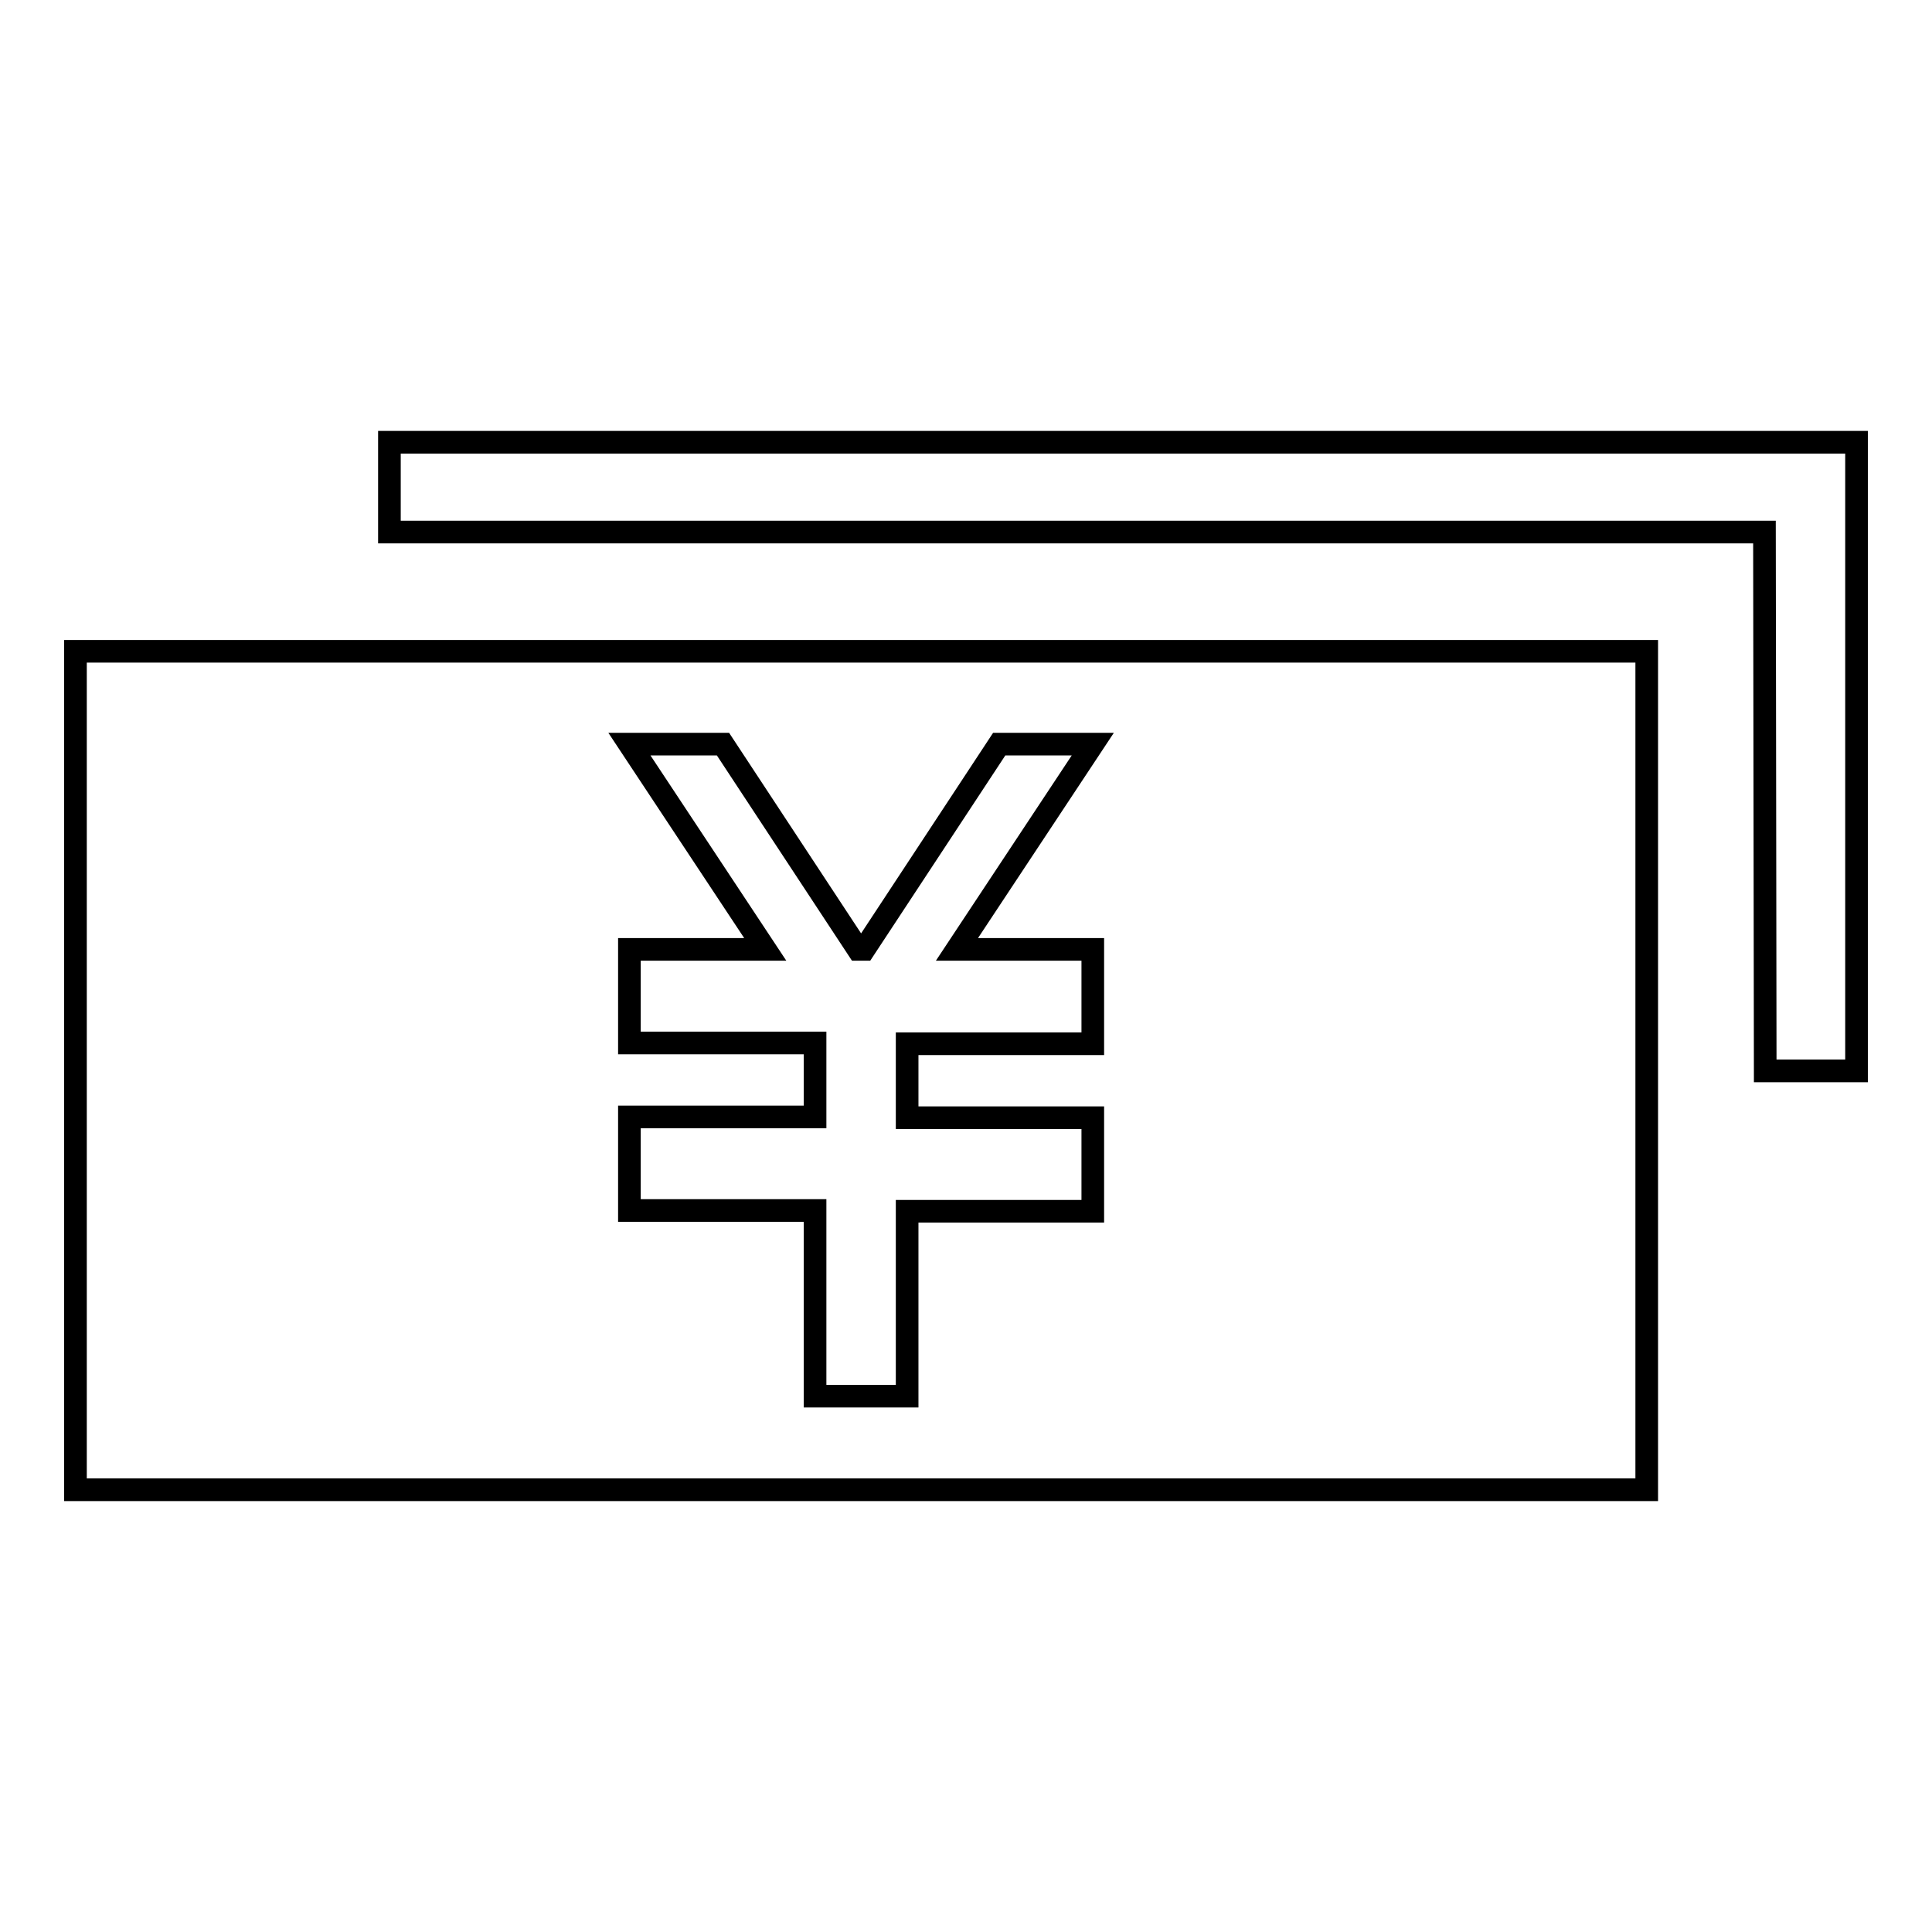 <?xml version="1.0" encoding="utf-8"?>
<!-- Svg Vector Icons : http://www.onlinewebfonts.com/icon -->
<!DOCTYPE svg PUBLIC "-//W3C//DTD SVG 1.1//EN" "http://www.w3.org/Graphics/SVG/1.1/DTD/svg11.dtd">
<svg version="1.1" xmlns="http://www.w3.org/2000/svg" xmlns:xlink="http://www.w3.org/1999/xlink" x="0px" y="0px" viewBox="0 0 256 256" enable-background="new 0 0 256 256" xml:space="preserve">
<g><g><path stroke-width="3" fill-opacity="0" stroke="#000000"  d="M233.9,141.9H246V58.6H51.6v11.9h182.2L233.9,141.9L233.9,141.9z"/><path stroke-width="3" fill-opacity="0" stroke="#000000"  d="M10,86.3v111.1h208.2V86.3H10z M144.8,125.9v12.4h-24.6v9.8h24.6v12.4h-24.6V185H108v-24.6H83.4v-12.4H108v-9.8H83.4v-12.4h18l-18-27.2h12.4l17.9,27.2h0.8l17.9-27.2h12.4l-18,27.2H144.8z"/></g></g>
</svg>